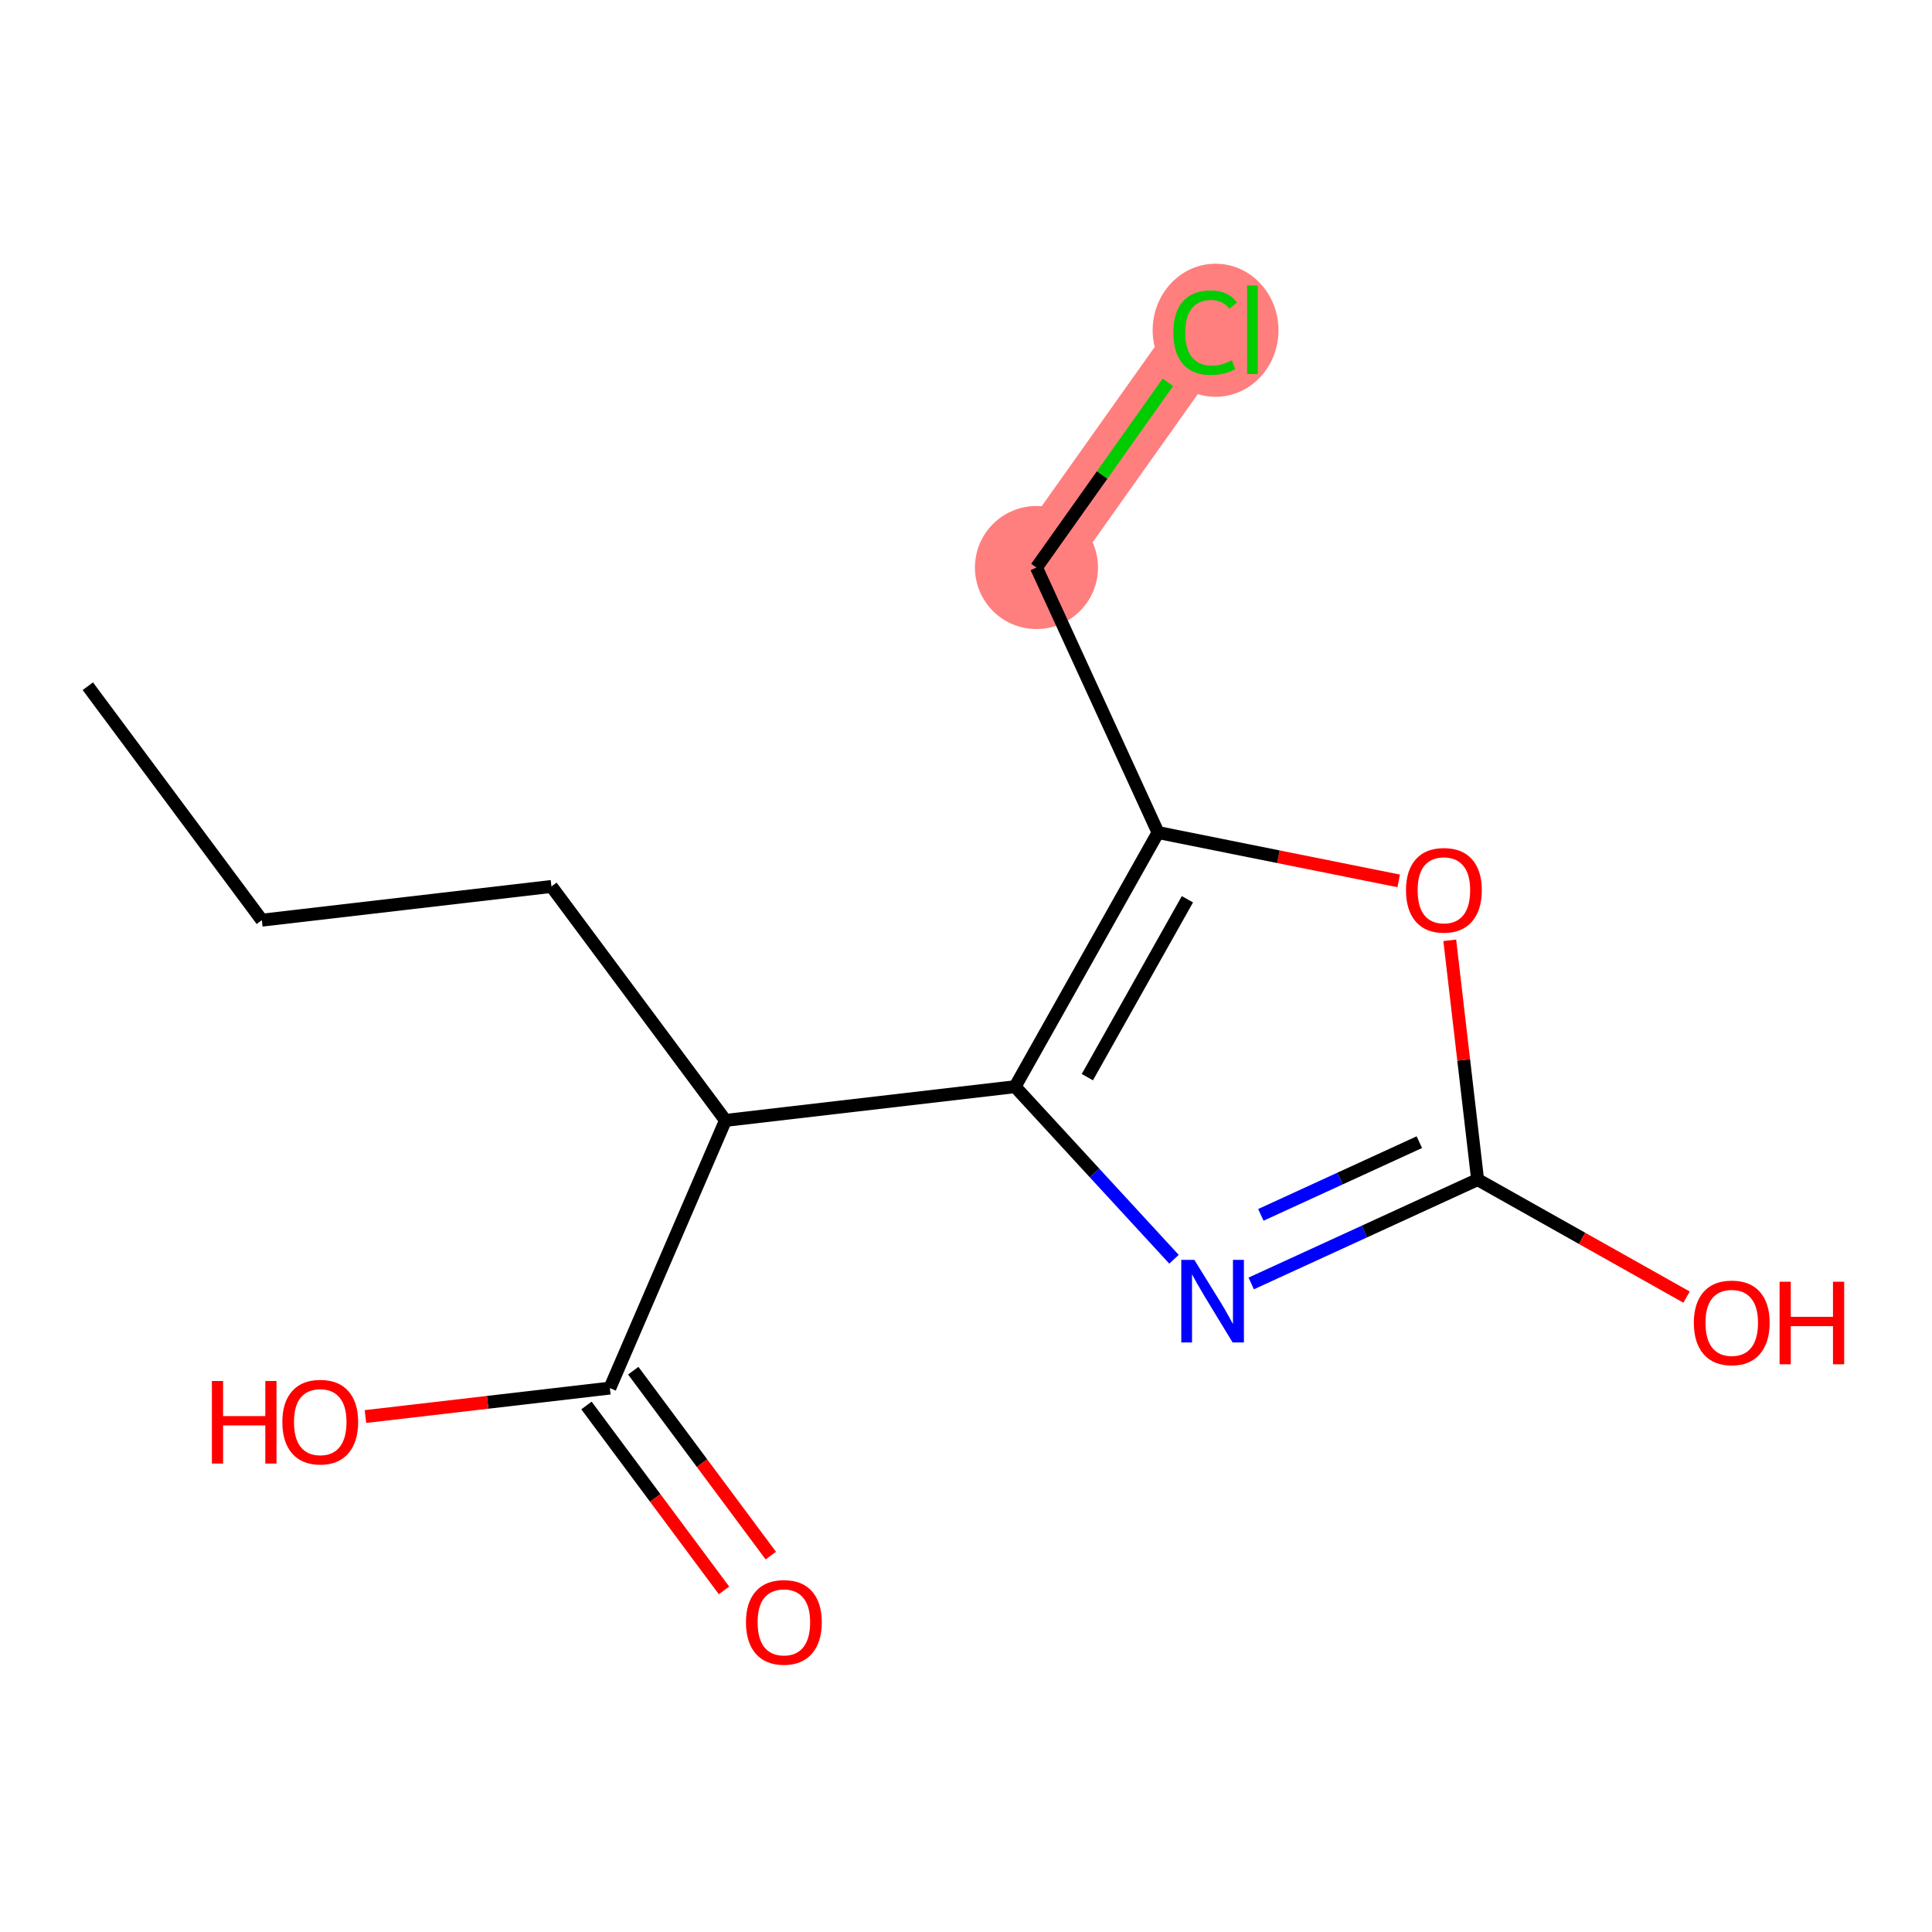 <?xml version='1.0' encoding='iso-8859-1'?>
<svg version='1.1' baseProfile='full'
              xmlns='http://www.w3.org/2000/svg'
                      xmlns:rdkit='http://www.rdkit.org/xml'
                      xmlns:xlink='http://www.w3.org/1999/xlink'
                  xml:space='preserve'
width='300px' height='300px' viewBox='0 0 300 300'>
<!-- END OF HEADER -->
<rect style='opacity:1.0;fill:#FFFFFF;stroke:none' width='300' height='300' x='0' y='0'> </rect>
<rect style='opacity:1.0;fill:#FFFFFF;stroke:none' width='300' height='300' x='0' y='0'> </rect>
<path d='M 160.942,88.126 L 187.142,51.201' style='fill:none;fill-rule:evenodd;stroke:#FF7F7F;stroke-width:9.7px;stroke-linecap:butt;stroke-linejoin:miter;stroke-opacity:1' />
<ellipse cx='160.942' cy='88.126' rx='9.055' ry='9.055'  style='fill:#FF7F7F;fill-rule:evenodd;stroke:#FF7F7F;stroke-width:1.0px;stroke-linecap:butt;stroke-linejoin:miter;stroke-opacity:1' />
<ellipse cx='188.754' cy='51.283' rx='9.271' ry='9.835'  style='fill:#FF7F7F;fill-rule:evenodd;stroke:#FF7F7F;stroke-width:1.0px;stroke-linecap:butt;stroke-linejoin:miter;stroke-opacity:1' />
<path class='bond-0 atom-0 atom-1' d='M 13.636,106.556 L 40.657,142.884' style='fill:none;fill-rule:evenodd;stroke:#000000;stroke-width:2.0px;stroke-linecap:butt;stroke-linejoin:miter;stroke-opacity:1' />
<path class='bond-1 atom-1 atom-2' d='M 40.657,142.884 L 85.629,137.648' style='fill:none;fill-rule:evenodd;stroke:#000000;stroke-width:2.0px;stroke-linecap:butt;stroke-linejoin:miter;stroke-opacity:1' />
<path class='bond-2 atom-2 atom-3' d='M 85.629,137.648 L 112.65,173.976' style='fill:none;fill-rule:evenodd;stroke:#000000;stroke-width:2.0px;stroke-linecap:butt;stroke-linejoin:miter;stroke-opacity:1' />
<path class='bond-3 atom-3 atom-4' d='M 112.65,173.976 L 94.699,215.541' style='fill:none;fill-rule:evenodd;stroke:#000000;stroke-width:2.0px;stroke-linecap:butt;stroke-linejoin:miter;stroke-opacity:1' />
<path class='bond-6 atom-3 atom-7' d='M 112.65,173.976 L 157.622,168.739' style='fill:none;fill-rule:evenodd;stroke:#000000;stroke-width:2.0px;stroke-linecap:butt;stroke-linejoin:miter;stroke-opacity:1' />
<path class='bond-4 atom-4 atom-5' d='M 91.066,218.243 L 101.745,232.6' style='fill:none;fill-rule:evenodd;stroke:#000000;stroke-width:2.0px;stroke-linecap:butt;stroke-linejoin:miter;stroke-opacity:1' />
<path class='bond-4 atom-4 atom-5' d='M 101.745,232.6 L 112.423,246.956' style='fill:none;fill-rule:evenodd;stroke:#FF0000;stroke-width:2.0px;stroke-linecap:butt;stroke-linejoin:miter;stroke-opacity:1' />
<path class='bond-4 atom-4 atom-5' d='M 98.332,212.839 L 109.01,227.195' style='fill:none;fill-rule:evenodd;stroke:#000000;stroke-width:2.0px;stroke-linecap:butt;stroke-linejoin:miter;stroke-opacity:1' />
<path class='bond-4 atom-4 atom-5' d='M 109.01,227.195 L 119.689,241.552' style='fill:none;fill-rule:evenodd;stroke:#FF0000;stroke-width:2.0px;stroke-linecap:butt;stroke-linejoin:miter;stroke-opacity:1' />
<path class='bond-5 atom-4 atom-6' d='M 94.699,215.541 L 75.722,217.751' style='fill:none;fill-rule:evenodd;stroke:#000000;stroke-width:2.0px;stroke-linecap:butt;stroke-linejoin:miter;stroke-opacity:1' />
<path class='bond-5 atom-4 atom-6' d='M 75.722,217.751 L 56.745,219.96' style='fill:none;fill-rule:evenodd;stroke:#FF0000;stroke-width:2.0px;stroke-linecap:butt;stroke-linejoin:miter;stroke-opacity:1' />
<path class='bond-7 atom-7 atom-8' d='M 157.622,168.739 L 169.96,182.137' style='fill:none;fill-rule:evenodd;stroke:#000000;stroke-width:2.0px;stroke-linecap:butt;stroke-linejoin:miter;stroke-opacity:1' />
<path class='bond-7 atom-7 atom-8' d='M 169.96,182.137 L 182.297,195.535' style='fill:none;fill-rule:evenodd;stroke:#0000FF;stroke-width:2.0px;stroke-linecap:butt;stroke-linejoin:miter;stroke-opacity:1' />
<path class='bond-14 atom-12 atom-7' d='M 179.819,129.278 L 157.622,168.739' style='fill:none;fill-rule:evenodd;stroke:#000000;stroke-width:2.0px;stroke-linecap:butt;stroke-linejoin:miter;stroke-opacity:1' />
<path class='bond-14 atom-12 atom-7' d='M 184.382,139.637 L 168.843,167.26' style='fill:none;fill-rule:evenodd;stroke:#000000;stroke-width:2.0px;stroke-linecap:butt;stroke-linejoin:miter;stroke-opacity:1' />
<path class='bond-8 atom-8 atom-9' d='M 194.286,199.294 L 211.865,191.231' style='fill:none;fill-rule:evenodd;stroke:#0000FF;stroke-width:2.0px;stroke-linecap:butt;stroke-linejoin:miter;stroke-opacity:1' />
<path class='bond-8 atom-8 atom-9' d='M 211.865,191.231 L 229.444,183.167' style='fill:none;fill-rule:evenodd;stroke:#000000;stroke-width:2.0px;stroke-linecap:butt;stroke-linejoin:miter;stroke-opacity:1' />
<path class='bond-8 atom-8 atom-9' d='M 195.785,188.645 L 208.09,183' style='fill:none;fill-rule:evenodd;stroke:#0000FF;stroke-width:2.0px;stroke-linecap:butt;stroke-linejoin:miter;stroke-opacity:1' />
<path class='bond-8 atom-8 atom-9' d='M 208.09,183 L 220.395,177.355' style='fill:none;fill-rule:evenodd;stroke:#000000;stroke-width:2.0px;stroke-linecap:butt;stroke-linejoin:miter;stroke-opacity:1' />
<path class='bond-9 atom-9 atom-10' d='M 229.444,183.167 L 245.666,192.292' style='fill:none;fill-rule:evenodd;stroke:#000000;stroke-width:2.0px;stroke-linecap:butt;stroke-linejoin:miter;stroke-opacity:1' />
<path class='bond-9 atom-9 atom-10' d='M 245.666,192.292 L 261.888,201.416' style='fill:none;fill-rule:evenodd;stroke:#FF0000;stroke-width:2.0px;stroke-linecap:butt;stroke-linejoin:miter;stroke-opacity:1' />
<path class='bond-10 atom-9 atom-11' d='M 229.444,183.167 L 227.281,164.588' style='fill:none;fill-rule:evenodd;stroke:#000000;stroke-width:2.0px;stroke-linecap:butt;stroke-linejoin:miter;stroke-opacity:1' />
<path class='bond-10 atom-9 atom-11' d='M 227.281,164.588 L 225.118,146.01' style='fill:none;fill-rule:evenodd;stroke:#FF0000;stroke-width:2.0px;stroke-linecap:butt;stroke-linejoin:miter;stroke-opacity:1' />
<path class='bond-11 atom-11 atom-12' d='M 217.19,136.785 L 198.504,133.032' style='fill:none;fill-rule:evenodd;stroke:#FF0000;stroke-width:2.0px;stroke-linecap:butt;stroke-linejoin:miter;stroke-opacity:1' />
<path class='bond-11 atom-11 atom-12' d='M 198.504,133.032 L 179.819,129.278' style='fill:none;fill-rule:evenodd;stroke:#000000;stroke-width:2.0px;stroke-linecap:butt;stroke-linejoin:miter;stroke-opacity:1' />
<path class='bond-12 atom-12 atom-13' d='M 179.819,129.278 L 160.942,88.126' style='fill:none;fill-rule:evenodd;stroke:#000000;stroke-width:2.0px;stroke-linecap:butt;stroke-linejoin:miter;stroke-opacity:1' />
<path class='bond-13 atom-13 atom-14' d='M 160.942,88.126 L 171.144,73.748' style='fill:none;fill-rule:evenodd;stroke:#000000;stroke-width:2.0px;stroke-linecap:butt;stroke-linejoin:miter;stroke-opacity:1' />
<path class='bond-13 atom-13 atom-14' d='M 171.144,73.748 L 181.346,59.369' style='fill:none;fill-rule:evenodd;stroke:#00CC00;stroke-width:2.0px;stroke-linecap:butt;stroke-linejoin:miter;stroke-opacity:1' />
<path  class='atom-5' d='M 115.834 251.906
Q 115.834 248.827, 117.356 247.106
Q 118.877 245.386, 121.72 245.386
Q 124.563 245.386, 126.085 247.106
Q 127.606 248.827, 127.606 251.906
Q 127.606 255.02, 126.067 256.795
Q 124.527 258.552, 121.72 258.552
Q 118.895 258.552, 117.356 256.795
Q 115.834 255.039, 115.834 251.906
M 121.72 257.103
Q 123.676 257.103, 124.726 255.799
Q 125.795 254.477, 125.795 251.906
Q 125.795 249.388, 124.726 248.12
Q 123.676 246.835, 121.72 246.835
Q 119.764 246.835, 118.696 248.102
Q 117.645 249.37, 117.645 251.906
Q 117.645 254.495, 118.696 255.799
Q 119.764 257.103, 121.72 257.103
' fill='#FF0000'/>
<path  class='atom-6' d='M 32.903 214.439
L 34.642 214.439
L 34.642 219.89
L 41.197 219.89
L 41.197 214.439
L 42.936 214.439
L 42.936 227.261
L 41.197 227.261
L 41.197 221.339
L 34.642 221.339
L 34.642 227.261
L 32.903 227.261
L 32.903 214.439
' fill='#FF0000'/>
<path  class='atom-6' d='M 43.842 220.814
Q 43.842 217.735, 45.363 216.015
Q 46.884 214.294, 49.727 214.294
Q 52.571 214.294, 54.092 216.015
Q 55.613 217.735, 55.613 220.814
Q 55.613 223.929, 54.074 225.704
Q 52.535 227.46, 49.727 227.46
Q 46.902 227.46, 45.363 225.704
Q 43.842 223.947, 43.842 220.814
M 49.727 226.011
Q 51.683 226.011, 52.734 224.708
Q 53.802 223.385, 53.802 220.814
Q 53.802 218.297, 52.734 217.029
Q 51.683 215.743, 49.727 215.743
Q 47.772 215.743, 46.703 217.011
Q 45.653 218.278, 45.653 220.814
Q 45.653 223.404, 46.703 224.708
Q 47.772 226.011, 49.727 226.011
' fill='#FF0000'/>
<path  class='atom-8' d='M 185.458 195.633
L 189.659 202.425
Q 190.076 203.095, 190.746 204.308
Q 191.416 205.521, 191.452 205.594
L 191.452 195.633
L 193.155 195.633
L 193.155 208.455
L 191.398 208.455
L 186.888 201.03
Q 186.363 200.161, 185.802 199.165
Q 185.259 198.169, 185.096 197.861
L 185.096 208.455
L 183.429 208.455
L 183.429 195.633
L 185.458 195.633
' fill='#0000FF'/>
<path  class='atom-10' d='M 263.02 205.4
Q 263.02 202.321, 264.541 200.601
Q 266.062 198.881, 268.905 198.881
Q 271.749 198.881, 273.27 200.601
Q 274.791 202.321, 274.791 205.4
Q 274.791 208.515, 273.252 210.29
Q 271.712 212.047, 268.905 212.047
Q 266.08 212.047, 264.541 210.29
Q 263.02 208.533, 263.02 205.4
M 268.905 210.598
Q 270.861 210.598, 271.912 209.294
Q 272.98 207.972, 272.98 205.4
Q 272.98 202.883, 271.912 201.615
Q 270.861 200.329, 268.905 200.329
Q 266.949 200.329, 265.881 201.597
Q 264.831 202.865, 264.831 205.4
Q 264.831 207.99, 265.881 209.294
Q 266.949 210.598, 268.905 210.598
' fill='#FF0000'/>
<path  class='atom-10' d='M 276.331 199.025
L 278.069 199.025
L 278.069 204.477
L 284.625 204.477
L 284.625 199.025
L 286.364 199.025
L 286.364 211.847
L 284.625 211.847
L 284.625 205.925
L 278.069 205.925
L 278.069 211.847
L 276.331 211.847
L 276.331 199.025
' fill='#FF0000'/>
<path  class='atom-11' d='M 218.322 138.231
Q 218.322 135.153, 219.843 133.432
Q 221.364 131.712, 224.208 131.712
Q 227.051 131.712, 228.572 133.432
Q 230.094 135.153, 230.094 138.231
Q 230.094 141.346, 228.554 143.121
Q 227.015 144.878, 224.208 144.878
Q 221.383 144.878, 219.843 143.121
Q 218.322 141.364, 218.322 138.231
M 224.208 143.429
Q 226.164 143.429, 227.214 142.125
Q 228.283 140.803, 228.283 138.231
Q 228.283 135.714, 227.214 134.446
Q 226.164 133.16, 224.208 133.16
Q 222.252 133.16, 221.183 134.428
Q 220.133 135.696, 220.133 138.231
Q 220.133 140.821, 221.183 142.125
Q 222.252 143.429, 224.208 143.429
' fill='#FF0000'/>
<path  class='atom-14' d='M 182.198 51.645
Q 182.198 48.458, 183.683 46.792
Q 185.186 45.107, 188.029 45.107
Q 190.673 45.107, 192.086 46.973
L 190.891 47.951
Q 189.858 46.592, 188.029 46.592
Q 186.092 46.592, 185.059 47.896
Q 184.045 49.182, 184.045 51.645
Q 184.045 54.181, 185.095 55.484
Q 186.164 56.788, 188.229 56.788
Q 189.641 56.788, 191.289 55.937
L 191.796 57.295
Q 191.126 57.73, 190.112 57.984
Q 189.098 58.237, 187.975 58.237
Q 185.186 58.237, 183.683 56.535
Q 182.198 54.833, 182.198 51.645
' fill='#00CC00'/>
<path  class='atom-14' d='M 193.643 44.329
L 195.31 44.329
L 195.31 58.074
L 193.643 58.074
L 193.643 44.329
' fill='#00CC00'/>
</svg>
